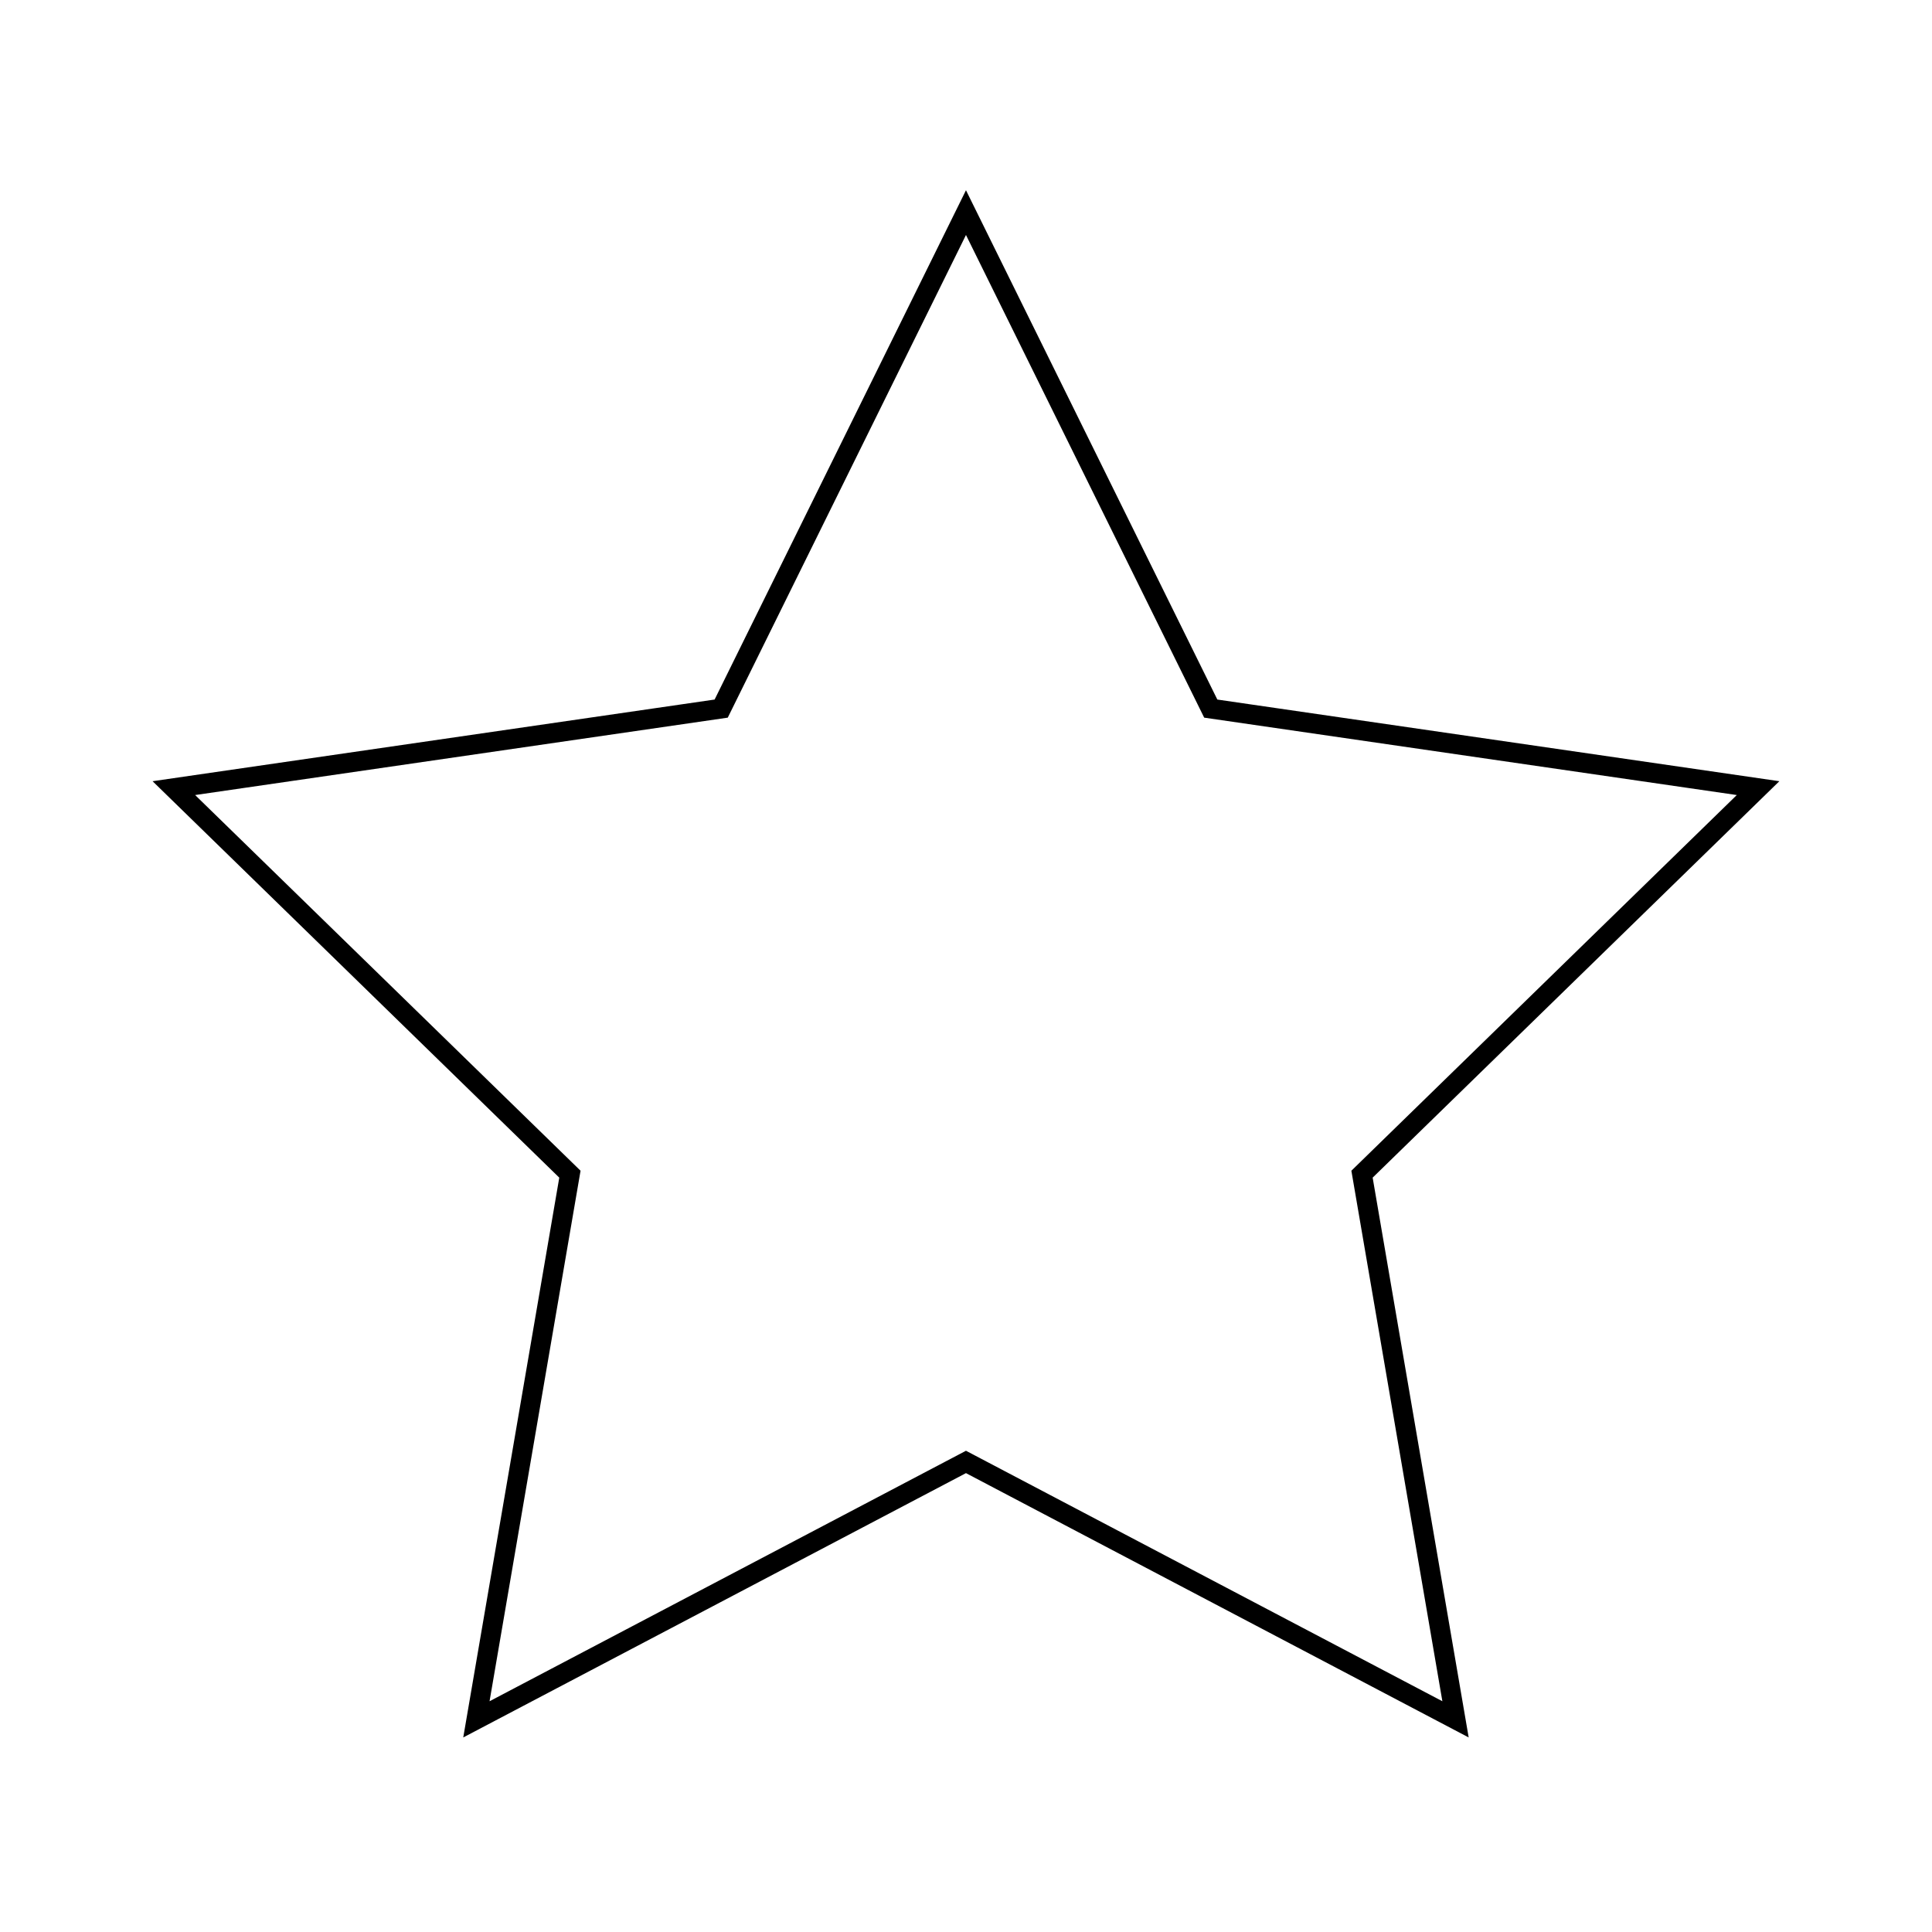 <?xml version="1.0" encoding="UTF-8"?>
<!-- The Best Svg Icon site in the world: iconSvg.co, Visit us! https://iconsvg.co -->
<svg width="800px" height="800px" version="1.1" viewBox="144 144 512 512" xmlns="http://www.w3.org/2000/svg">
 <defs>
  <clipPath id="a">
   <path d="m148.09 148.09h503.81v503.81h-503.81z"/>
  </clipPath>
 </defs>
 <g clip-path="url(#a)">
  <path transform="matrix(5.248 0 0 5.248 148.09 148.09)" d="m48 9.957 12.361 25.046 27.638 4.016-20 19.495 4.722 27.529-24.721-12.998-24.722 12.998 4.722-27.529-20-19.495 27.639-4.016z" fill="none" stroke="#000000" stroke-miterlimit="10"/>
 </g>
</svg>